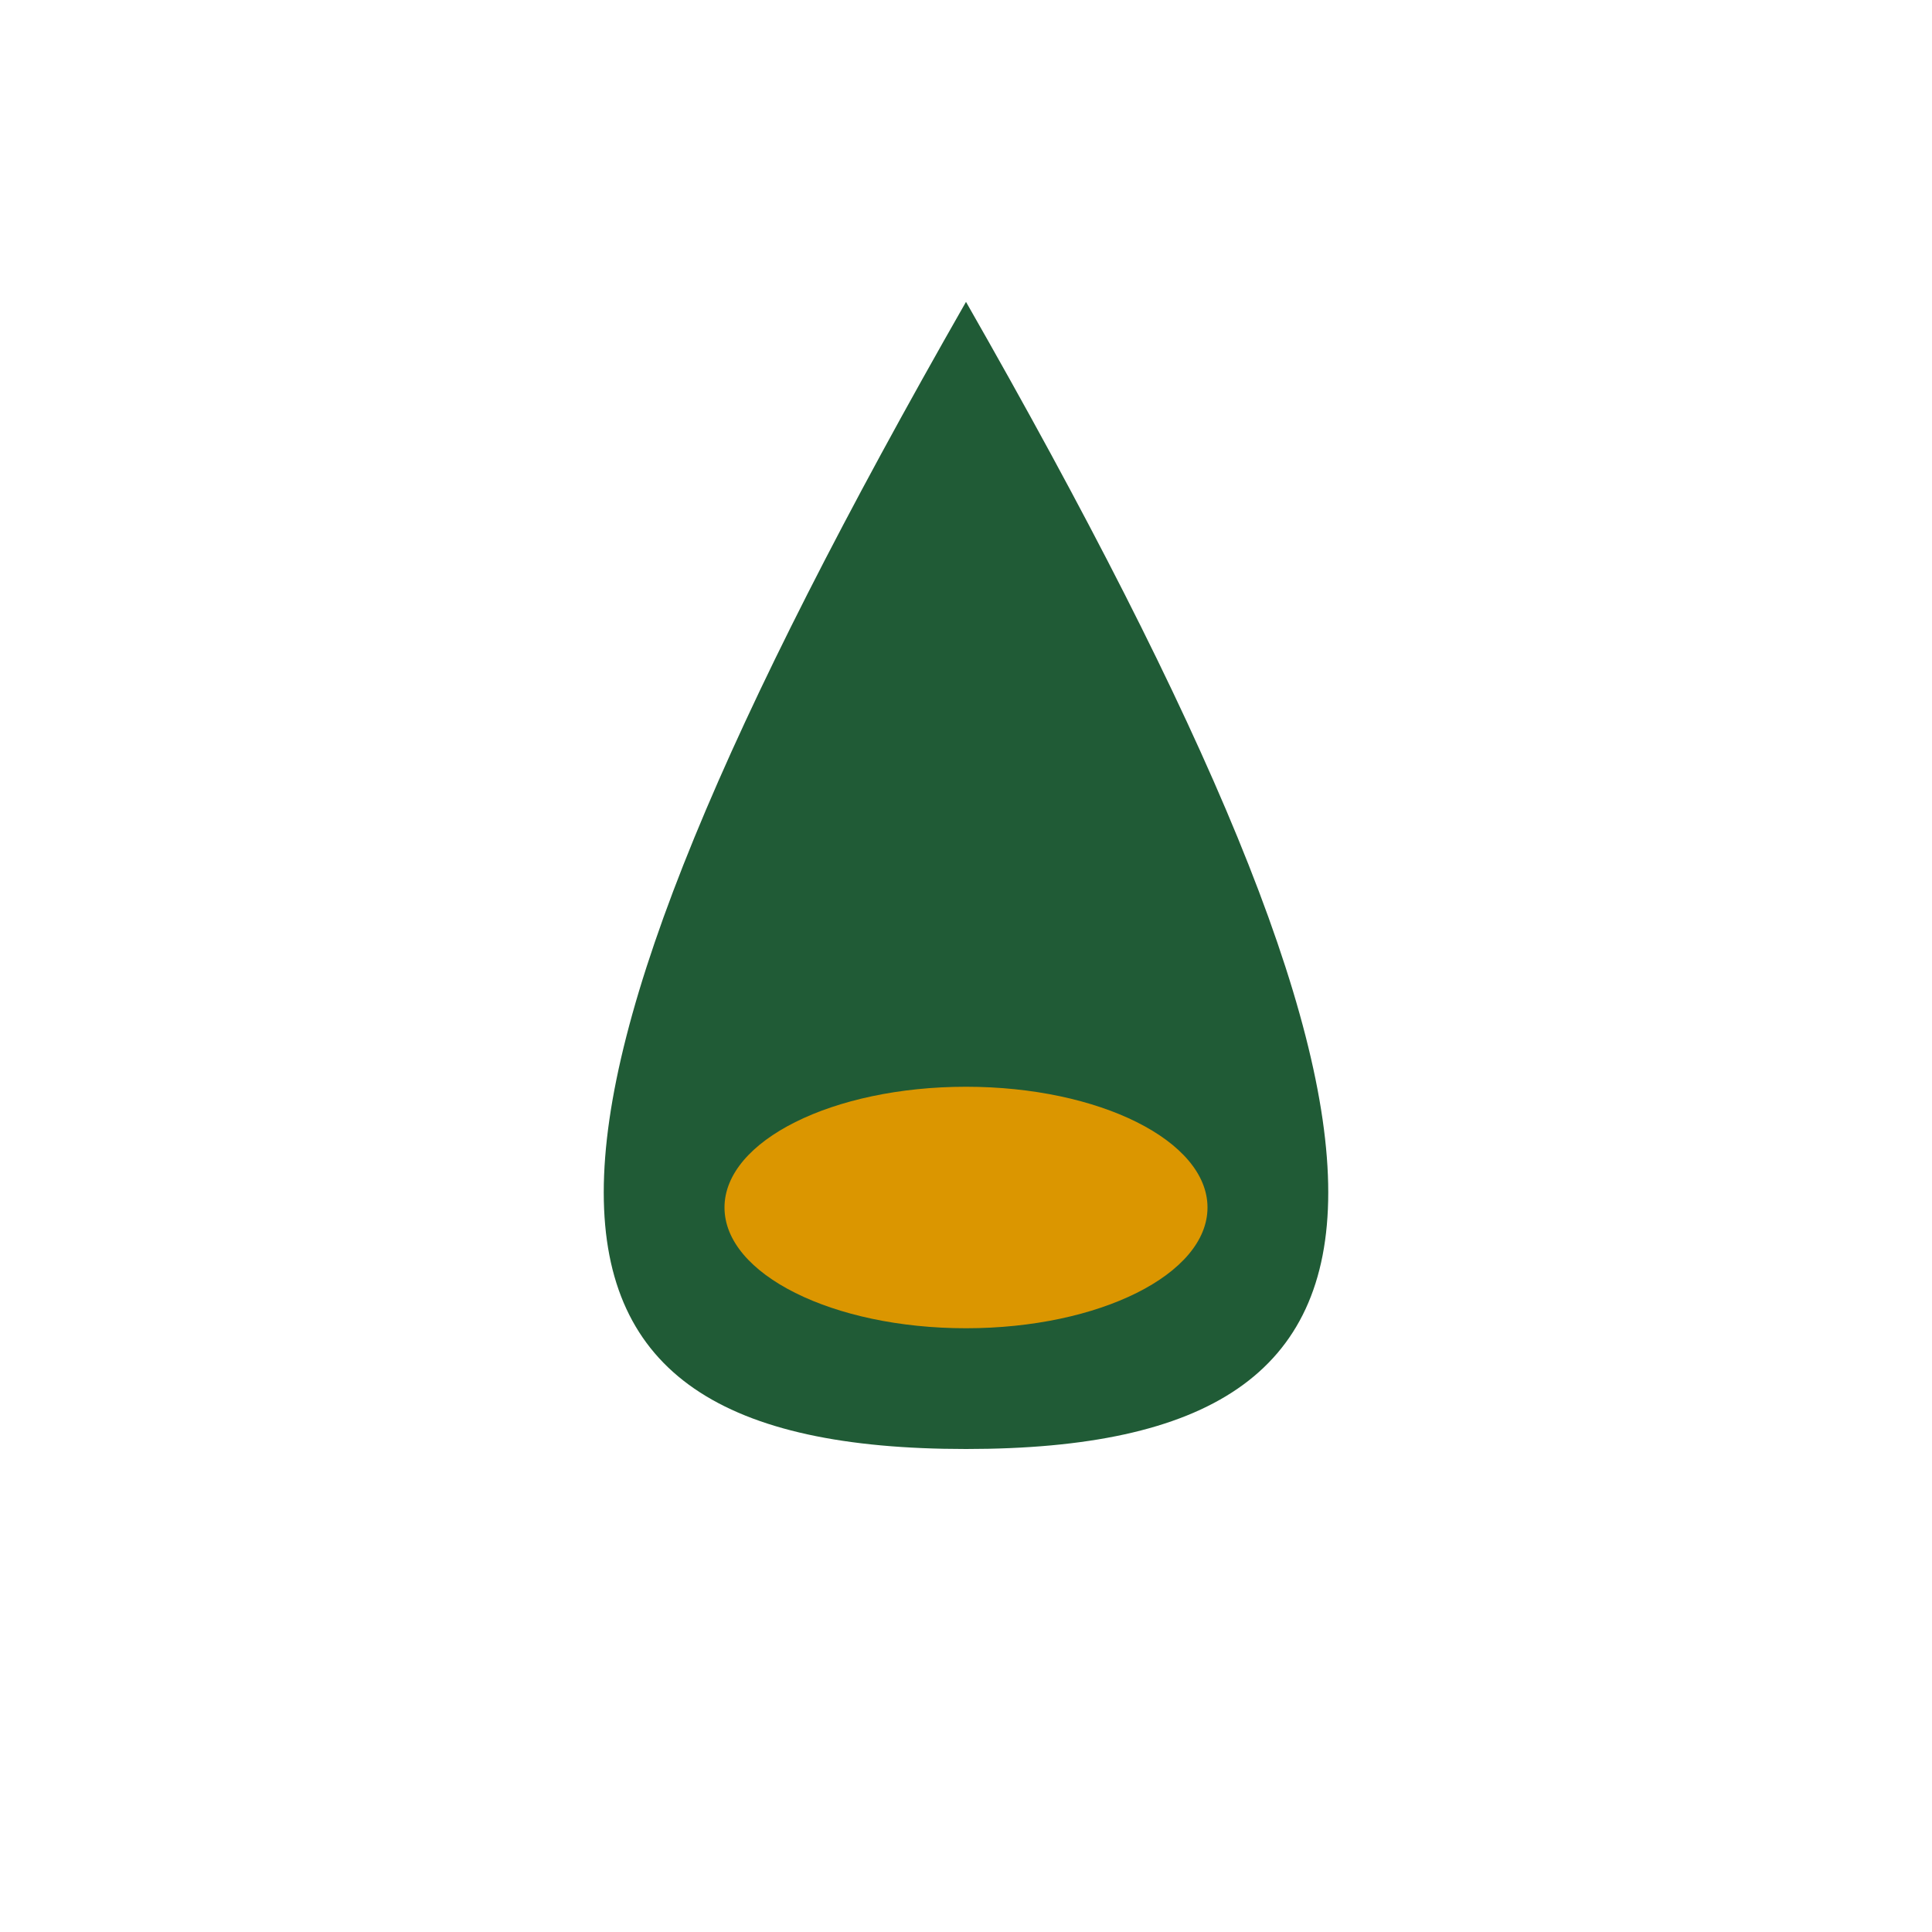 <?xml version="1.0" encoding="UTF-8"?>
<svg xmlns="http://www.w3.org/2000/svg" width="32" height="32" viewBox="0 0 32 32"><path d="M16 5c8 14 8 19 0 19s-8-5 0-19z" fill="#205b36"/><ellipse cx="16" cy="20" rx="4" ry="2" fill="#db9600"/></svg>